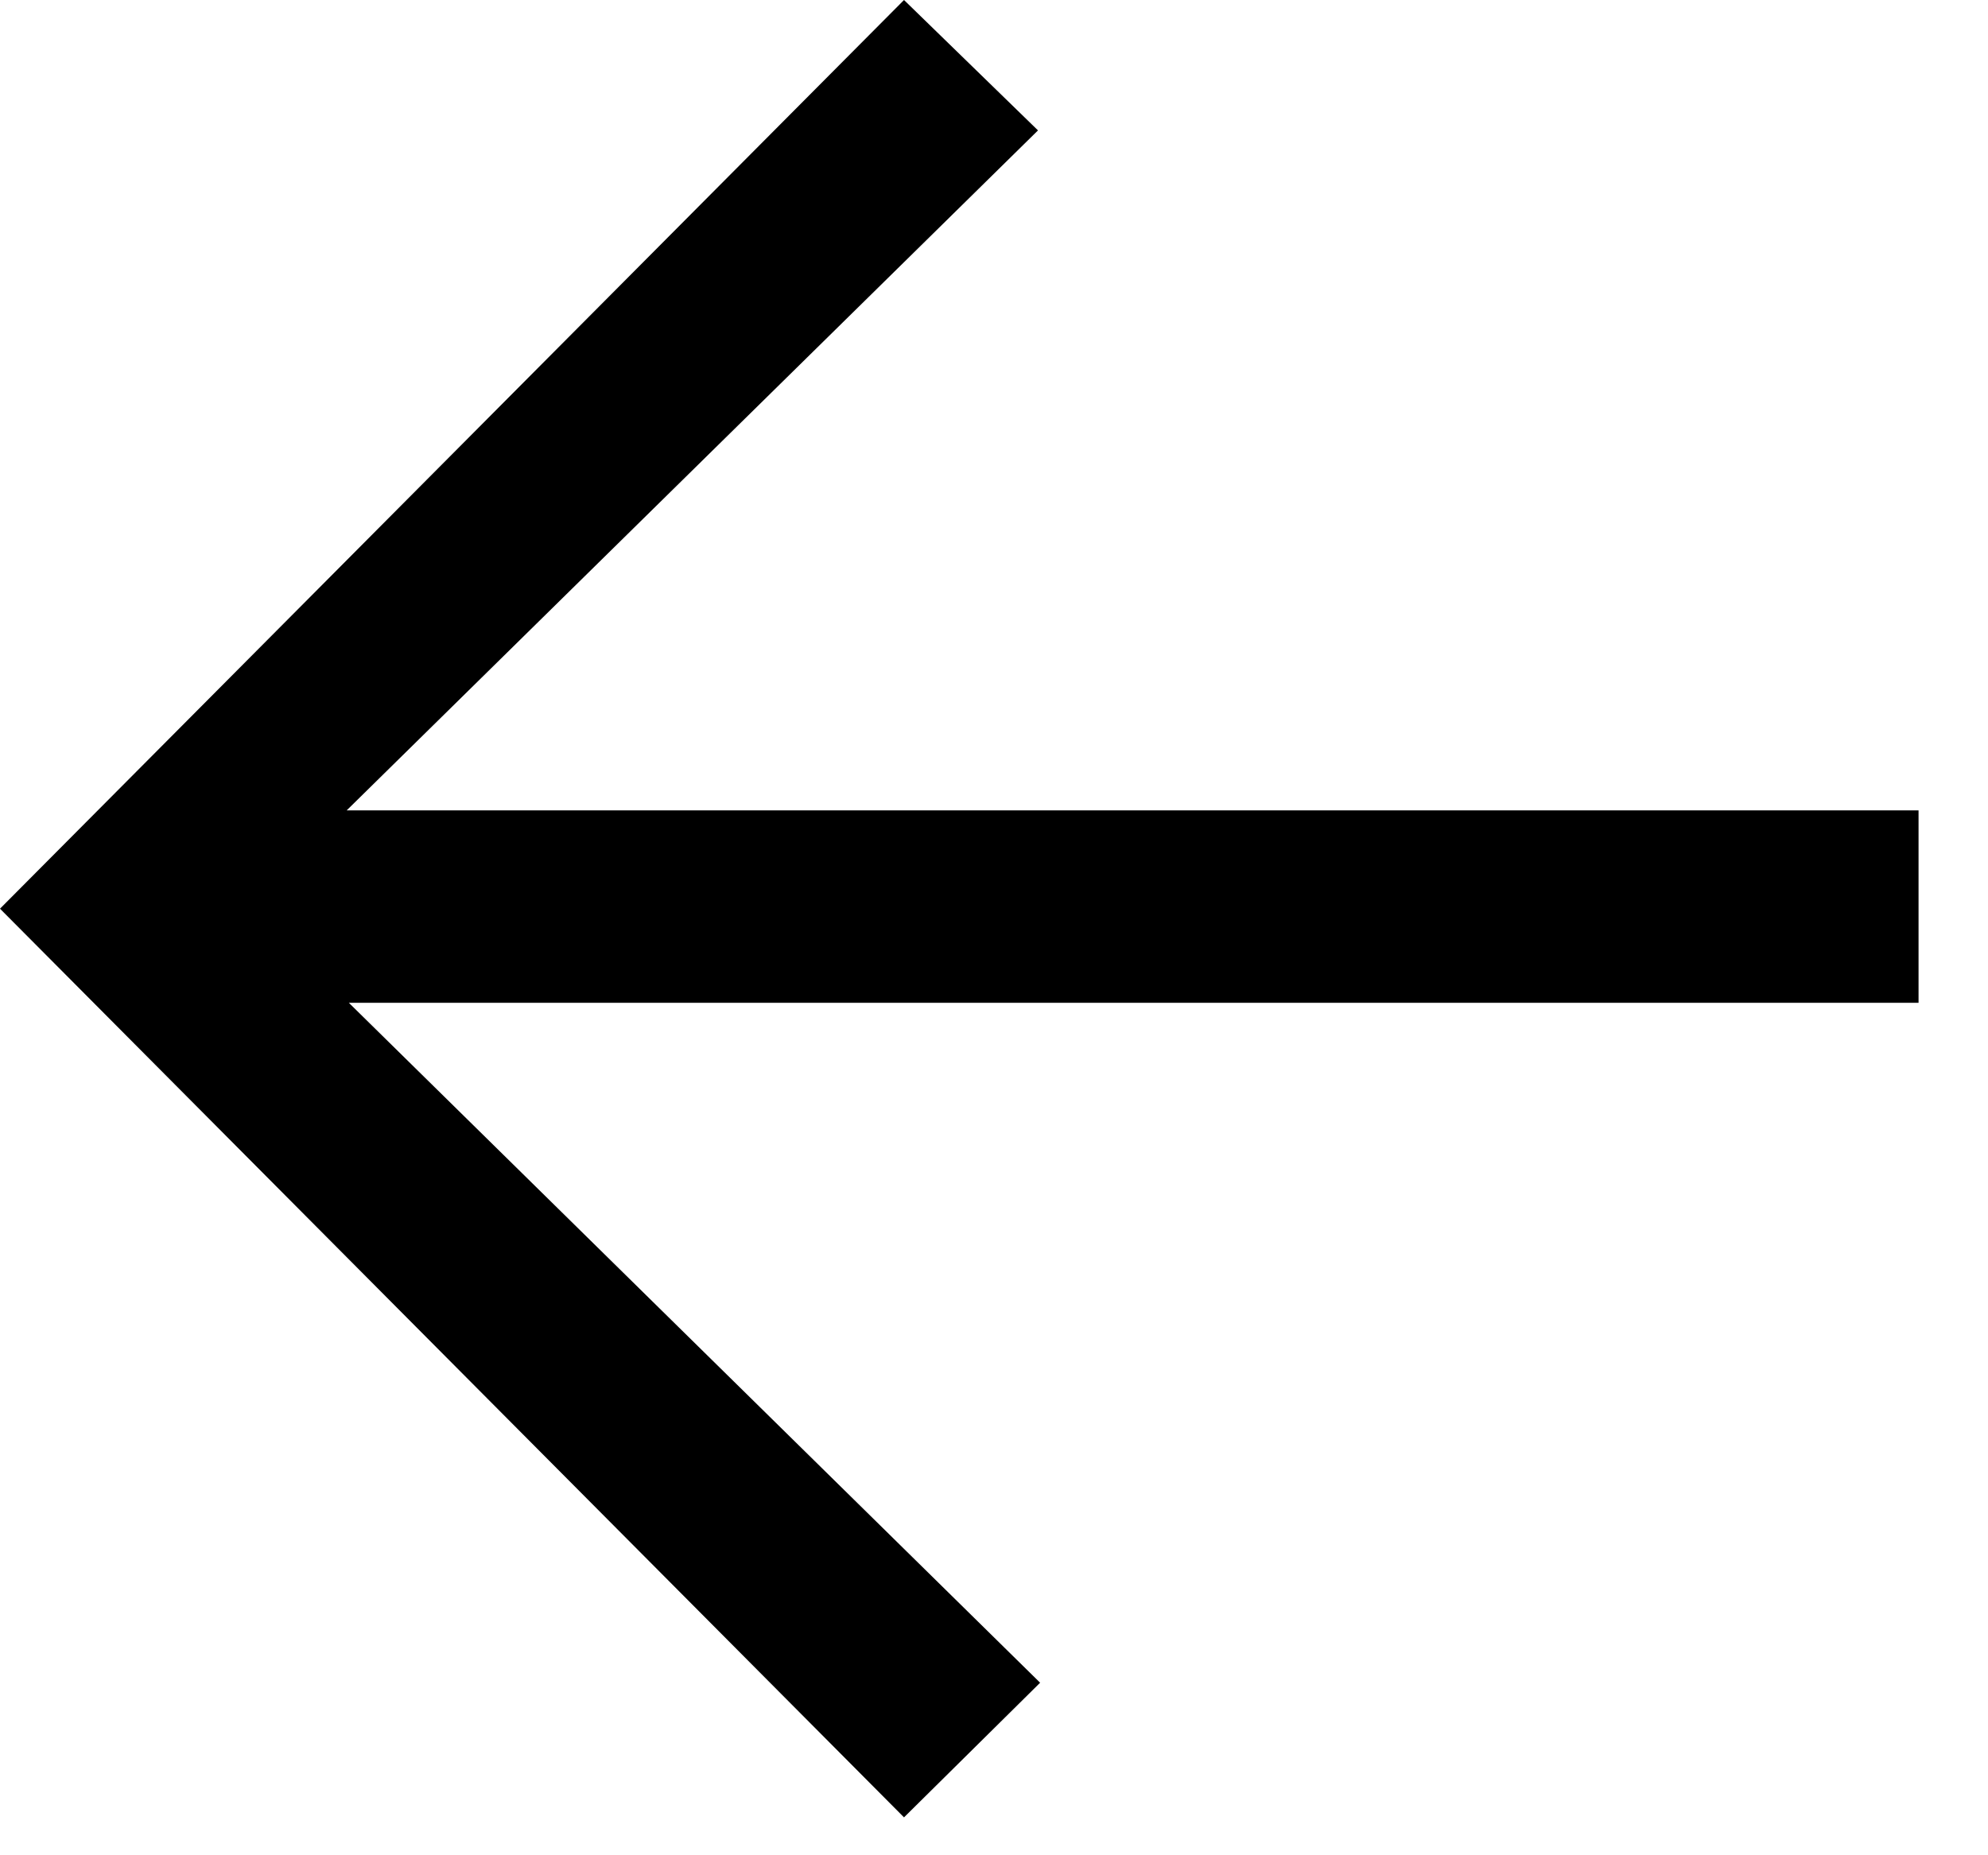 <?xml version="1.0" encoding="utf-8"?>
<svg width="15px" height="14px" viewBox="0 0 15 14" version="1.1" xmlns:xlink="http://www.w3.org/1999/xlink" xmlns="http://www.w3.org/2000/svg">
  <g id="aright3" transform="matrix(-1 2.5351817E-06 -2.5351817E-06 -1 14.476 13.714)">
    <path d="M6.644 12.73L11.86 7.599L0 7.599L0 6.147L11.844 6.147L6.628 1.016L7.655 0L14.476 6.857L7.655 13.714L6.644 12.73Z" id="Path" fill="#000000" stroke="none" />
  </g>
</svg>